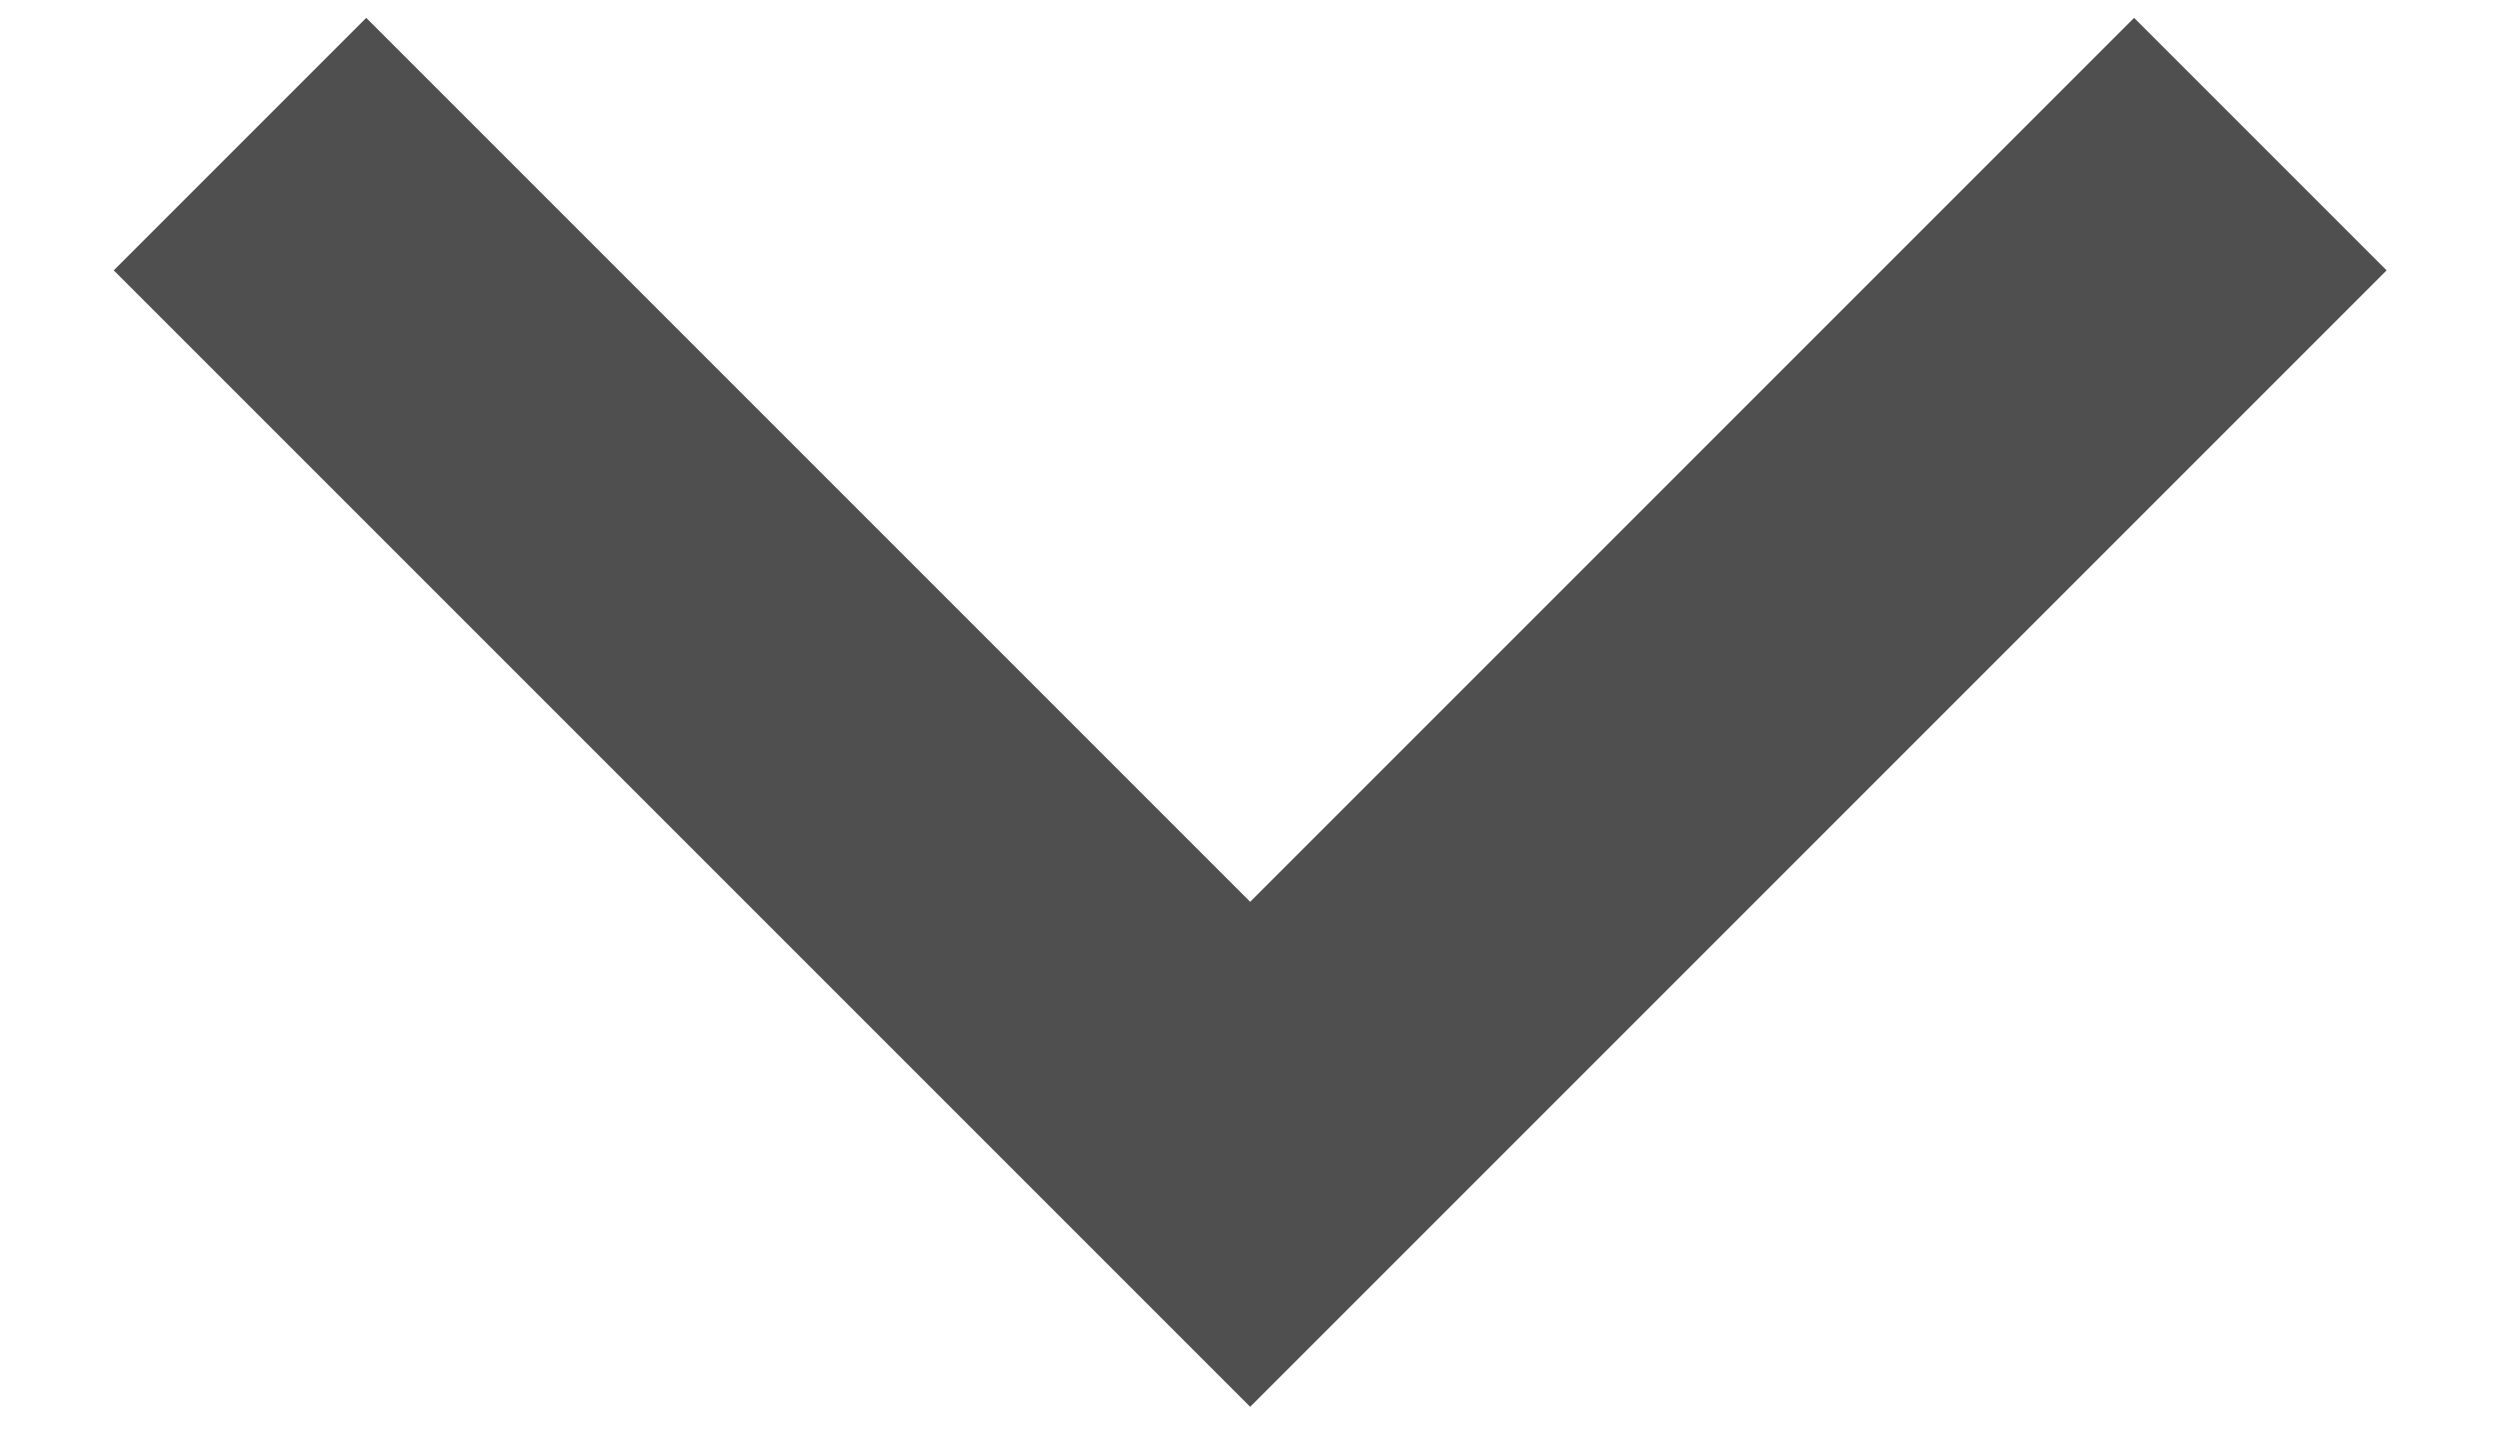 <svg width="14" height="8" viewBox="0 0 14 8" fill="none" xmlns="http://www.w3.org/2000/svg">
<path d="M7.001 5.05L11.951 0.1L13.365 1.514L7.001 7.878L0.637 1.514L2.051 0.1L7.001 5.05Z" fill="#4F4F4F"/>
</svg>
